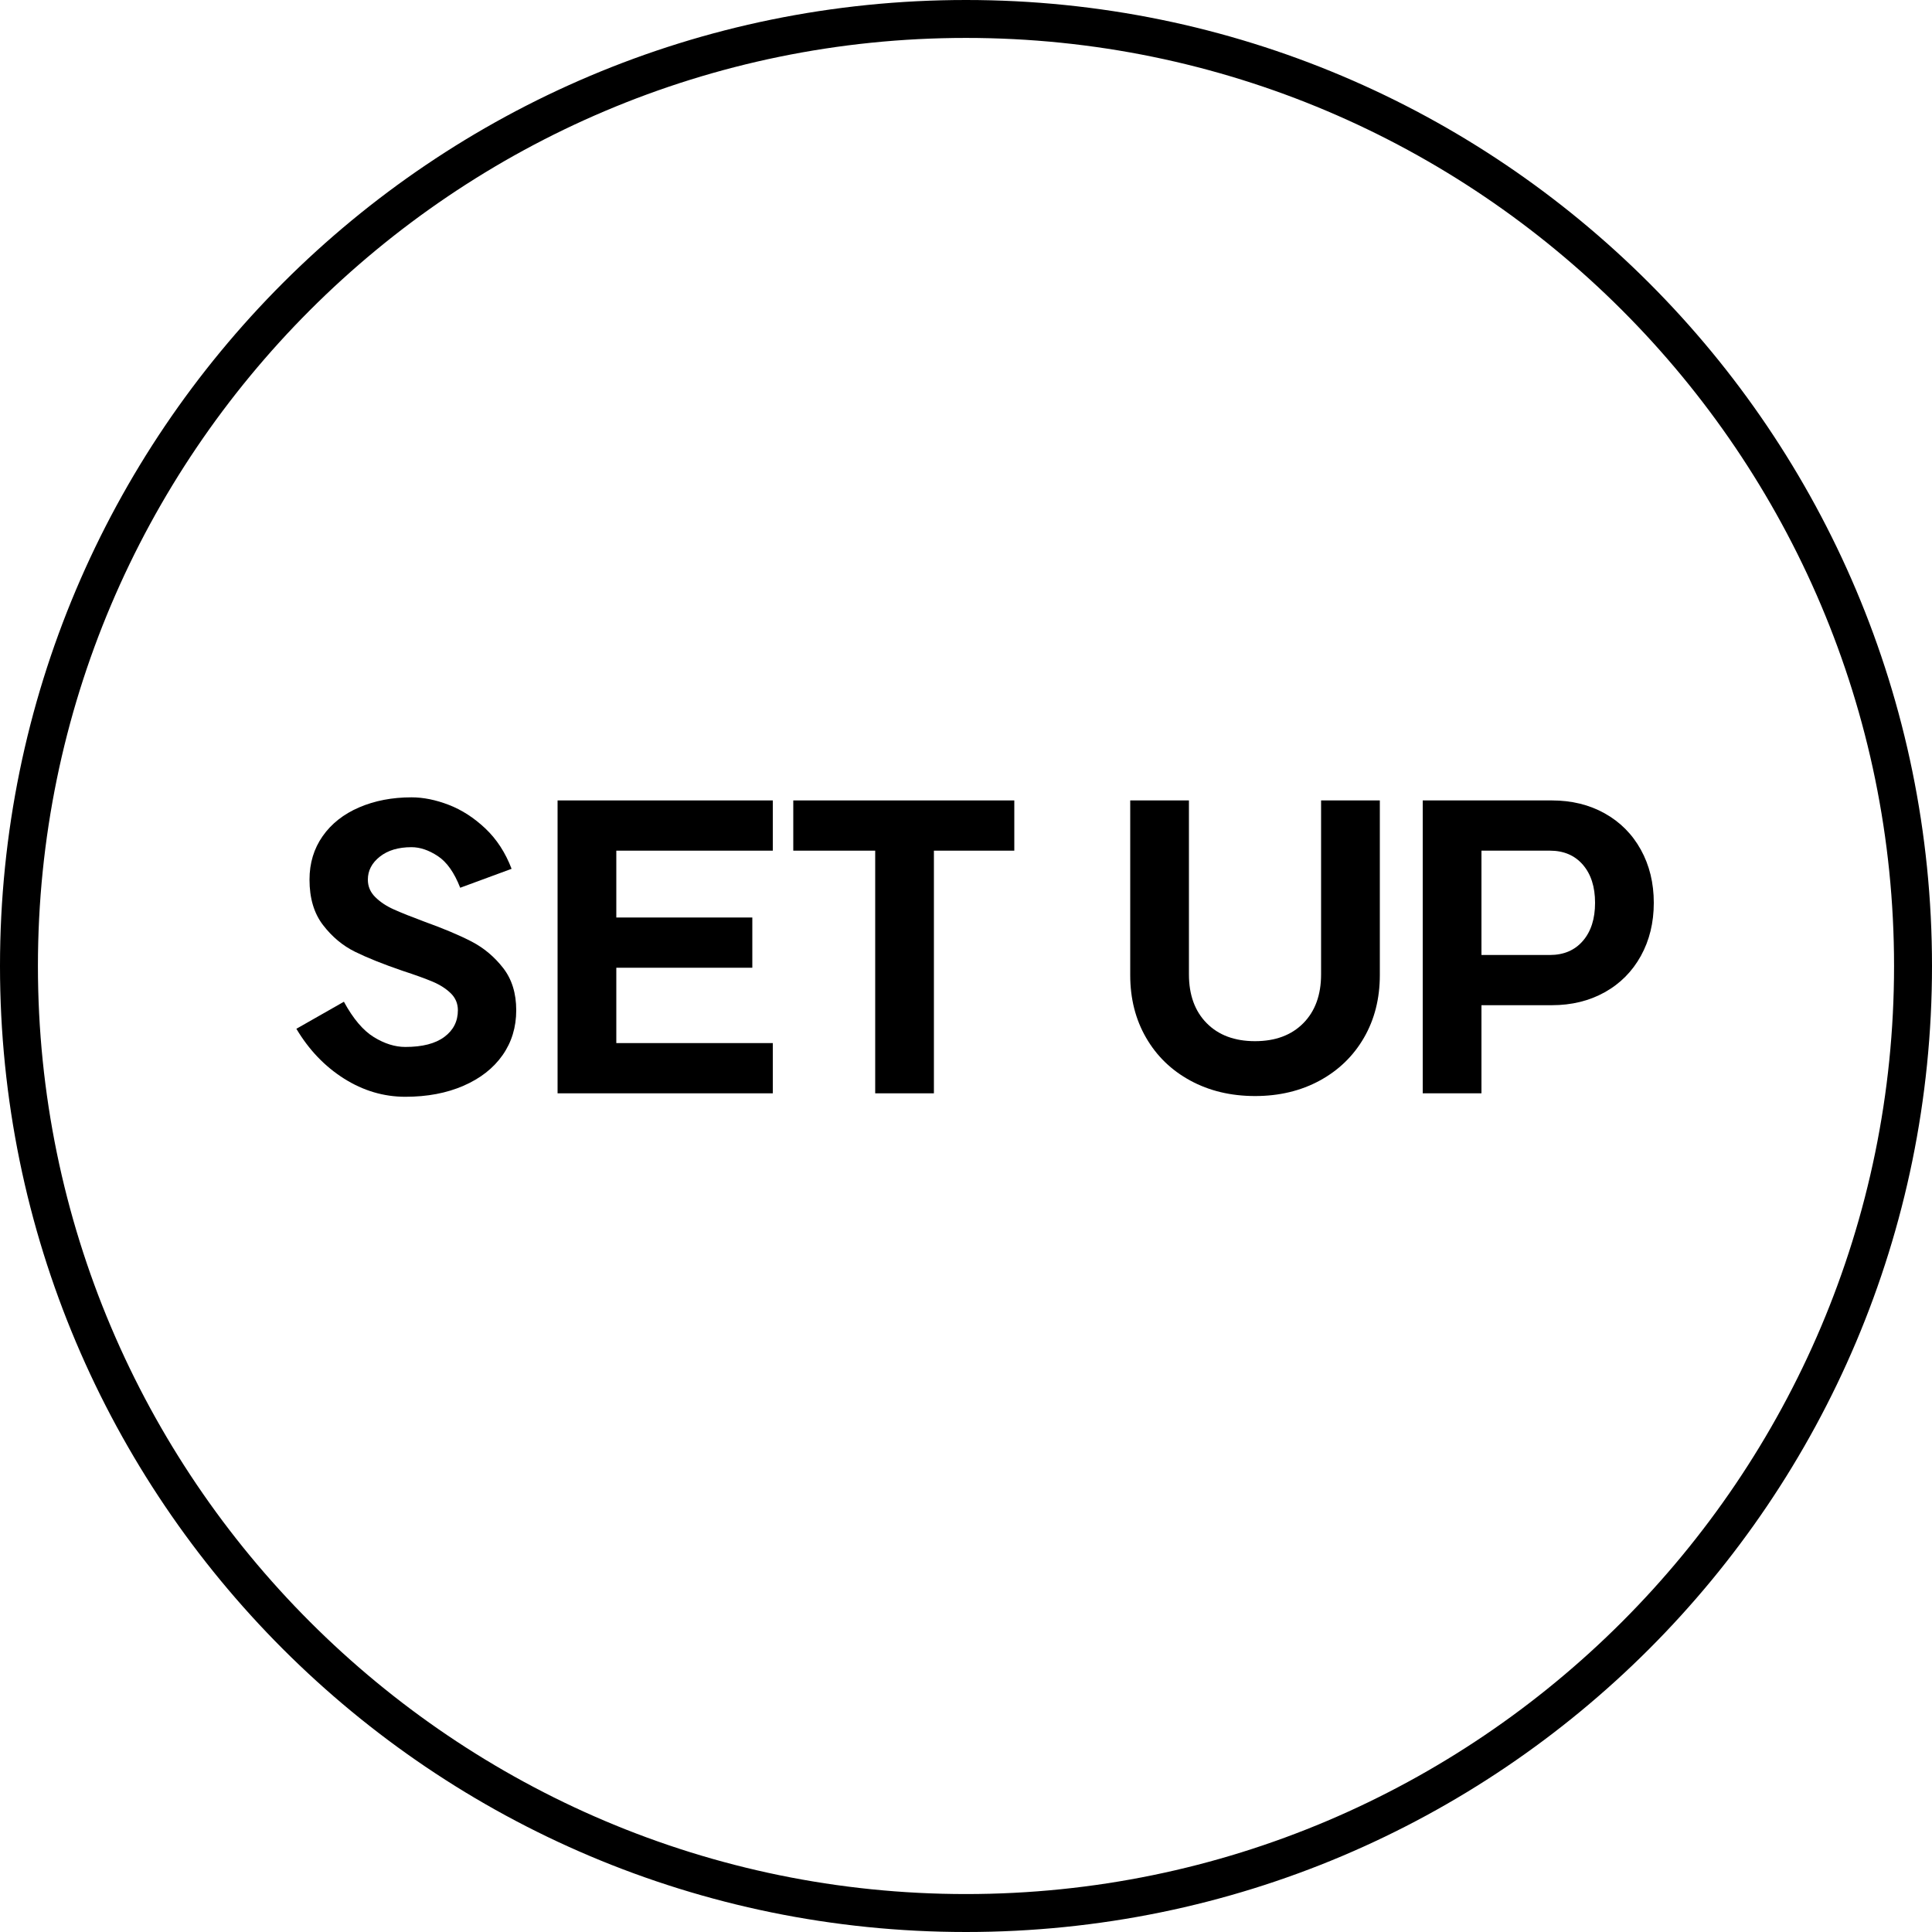 <?xml version="1.0" encoding="utf-8"?>
<!-- Generator: Adobe Illustrator 16.0.0, SVG Export Plug-In . SVG Version: 6.00 Build 0)  -->
<!DOCTYPE svg PUBLIC "-//W3C//DTD SVG 1.1//EN" "http://www.w3.org/Graphics/SVG/1.1/DTD/svg11.dtd">
<svg version="1.1" id="Layer_1" xmlns="http://www.w3.org/2000/svg" xmlns:xlink="http://www.w3.org/1999/xlink" x="0px" y="0px"
	 width="100px" height="100px" viewBox="0 0 100 100" enable-background="new 0 0 100 100" xml:space="preserve">
<g>
	<path d="M50,1.963c26.487,0,48.036,21.549,48.036,48.037c0,26.487-21.549,48.036-48.036,48.036S1.963,76.487,1.963,50
		C1.963,23.513,23.513,1.963,50,1.963 M50,0C22.386,0,0,22.386,0,50c0,27.614,22.386,50,50,50s50-22.386,50-50
		C100,22.386,77.614,0,50,0L50,0z"/>
</g>
<g>
	<path d="M19.35,53.68c0.553,0.34,1.097,0.51,1.63,0.51c0.88,0,1.553-0.172,2.02-0.52c0.467-0.347,0.7-0.807,0.7-1.38
		c0-0.347-0.124-0.64-0.37-0.88c-0.247-0.24-0.56-0.44-0.94-0.6s-0.897-0.347-1.55-0.56c-1.013-0.347-1.836-0.677-2.47-0.99
		c-0.633-0.313-1.184-0.773-1.65-1.38c-0.467-0.606-0.7-1.39-0.7-2.35c0-0.853,0.227-1.603,0.68-2.25
		c0.453-0.646,1.083-1.143,1.89-1.49s1.71-0.52,2.71-0.52c0.613,0,1.256,0.13,1.93,0.39c0.673,0.26,1.303,0.667,1.89,1.22
		c0.586,0.554,1.04,1.25,1.36,2.09l-2.66,0.98c-0.307-0.787-0.693-1.333-1.16-1.64c-0.467-0.307-0.92-0.46-1.36-0.46
		c-0.68,0-1.227,0.163-1.64,0.49c-0.414,0.327-0.62,0.724-0.62,1.19c0,0.347,0.126,0.647,0.38,0.9s0.573,0.467,0.96,0.64
		c0.387,0.174,0.92,0.387,1.6,0.64c1,0.36,1.813,0.704,2.44,1.03c0.626,0.327,1.167,0.78,1.62,1.36c0.453,0.58,0.68,1.31,0.68,2.19
		s-0.237,1.657-0.71,2.329c-0.474,0.674-1.147,1.201-2.02,1.58c-0.874,0.381-1.877,0.57-3.01,0.57c-1.12,0-2.177-0.313-3.17-0.939
		c-0.994-0.627-1.817-1.486-2.47-2.58l2.46-1.4C18.28,52.73,18.796,53.34,19.35,53.68z"/>
	<path d="M40,44.03h-8.1v3.46h7.04v2.6H31.9v3.9H40v2.6H28.86V41.43H40V44.03z"/>
	<path d="M52.5,44.03h-4.161v12.56H45.3V44.03h-4.24v-2.6H52.5V44.03z"/>
	<path d="M61.609,55.93c-0.98-0.533-1.743-1.273-2.289-2.22c-0.547-0.946-0.82-2.026-0.82-3.24v-9.04h3.039v9
		c0,1.067,0.307,1.91,0.92,2.53s1.447,0.931,2.5,0.931c1.054,0,1.887-0.311,2.5-0.931s0.92-1.463,0.92-2.53v-9h3.041v9.04
		c0,1.213-0.273,2.293-0.82,3.24s-1.311,1.687-2.29,2.22s-2.097,0.801-3.351,0.801C63.706,56.73,62.59,56.463,61.609,55.93z"/>
	<path d="M73.64,41.43h6.681c1.025,0,1.939,0.223,2.739,0.67s1.423,1.073,1.87,1.88c0.446,0.807,0.67,1.724,0.67,2.75
		c0,1.027-0.224,1.943-0.67,2.75c-0.447,0.807-1.07,1.434-1.87,1.879c-0.8,0.447-1.714,0.67-2.739,0.67H76.68v4.561h-3.04V41.43z
		 M81.93,48.7c0.42-0.487,0.63-1.144,0.63-1.97s-0.21-1.483-0.63-1.97c-0.42-0.486-0.99-0.73-1.71-0.73h-3.54v5.4h3.54
		C80.939,49.43,81.51,49.187,81.93,48.7z"/>
</g>
</svg>
